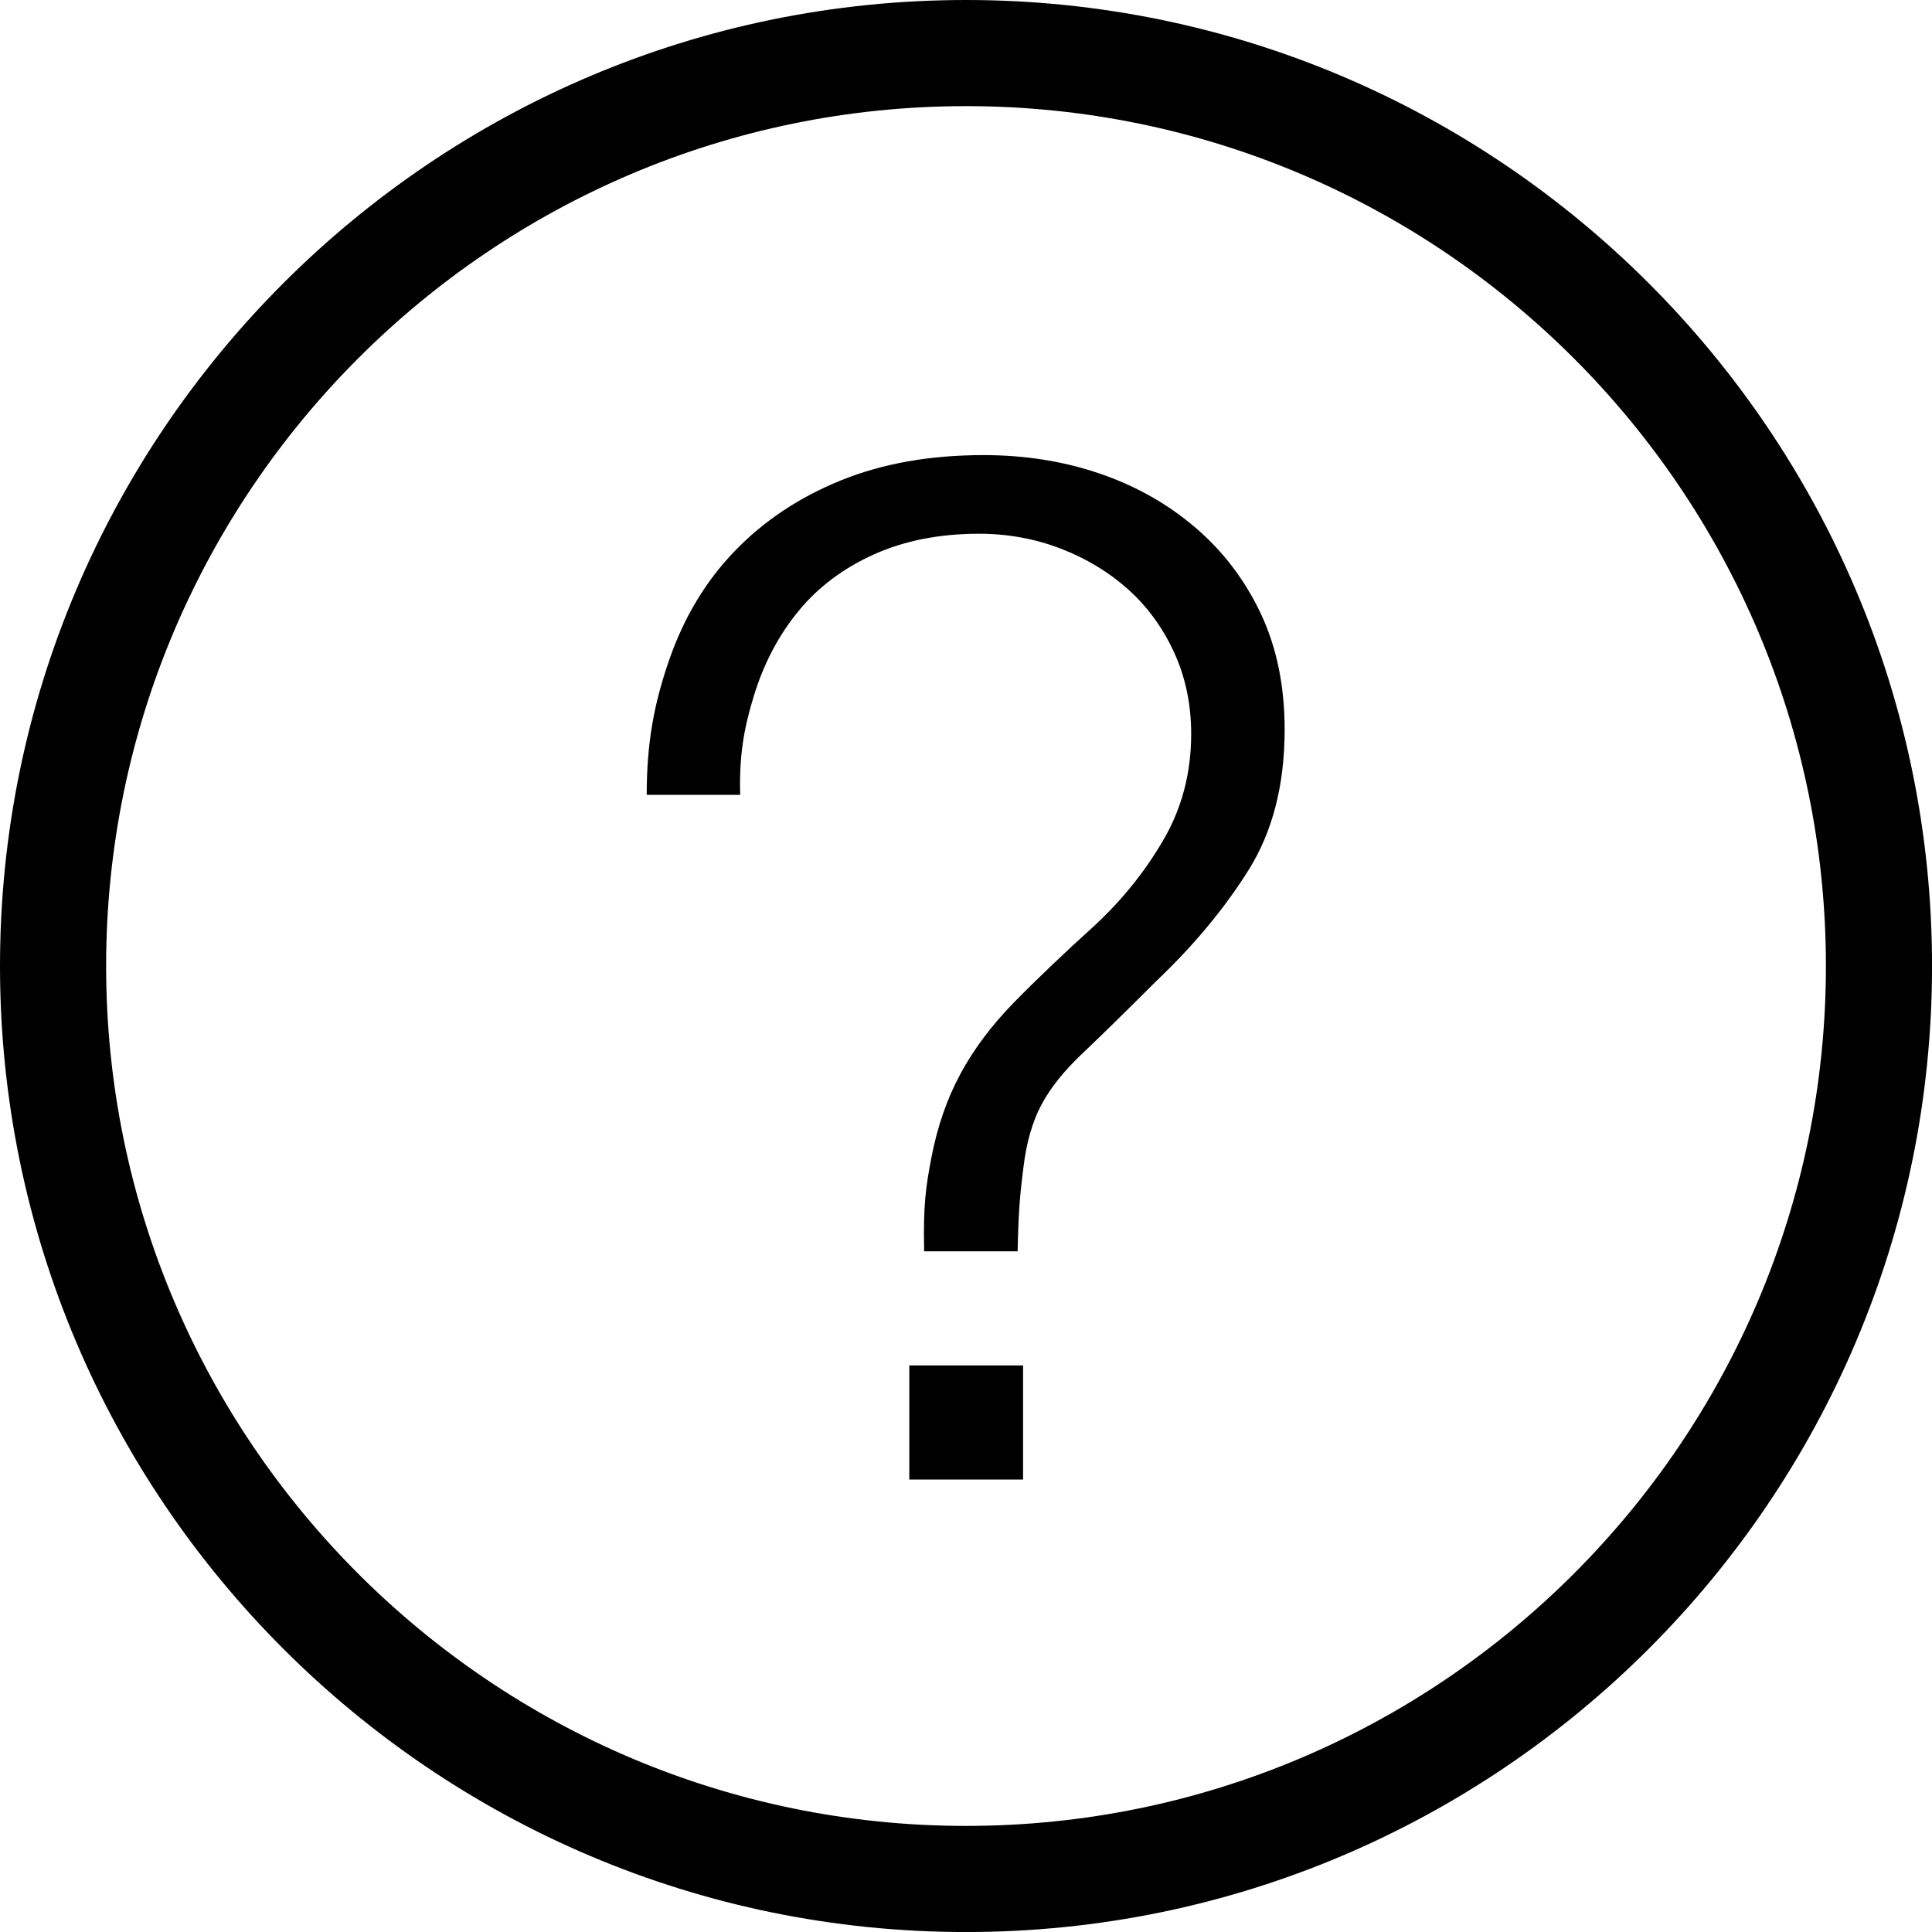 <?xml version="1.0" encoding="UTF-8" standalone="no"?>
<!DOCTYPE svg PUBLIC "-//W3C//DTD SVG 1.1//EN" "http://www.w3.org/Graphics/SVG/1.1/DTD/svg11.dtd">
<svg width="100%" height="100%" viewBox="0 0 500 500" version="1.1" xmlns="http://www.w3.org/2000/svg" xmlns:xlink="http://www.w3.org/1999/xlink" xml:space="preserve" xmlns:serif="http://www.serif.com/" style="fill-rule:evenodd;clip-rule:evenodd;stroke-linejoin:round;stroke-miterlimit:1.414;">
    <g id="Icon-Question" transform="matrix(14.767,0,0,14.767,-1.034,-1.034)">
        <path id="Fill-47" d="M17,33.93C7.665,33.93 0.07,26.335 0.07,17C0.07,7.665 7.665,0.07 17,0.07C26.335,0.07 33.93,7.665 33.93,17C33.93,26.335 26.335,33.93 17,33.93ZM17,1.93C8.69,1.93 1.93,8.69 1.93,17C1.93,25.31 8.69,32.07 17,32.07C25.31,32.07 32.07,25.31 32.07,17C32.07,8.69 25.31,1.93 17,1.93Z"/>
        <path id="Fill-48" d="M11.794,11.647C12.054,10.893 12.439,10.252 12.951,9.723C13.462,9.194 14.082,8.783 14.81,8.488C15.538,8.193 16.37,8.046 17.306,8.046C18.034,8.046 18.714,8.154 19.347,8.371C19.98,8.588 20.539,8.904 21.024,9.32C21.509,9.736 21.891,10.239 22.168,10.828C22.445,11.417 22.584,12.094 22.584,12.856C22.584,13.827 22.372,14.65 21.947,15.326C21.522,16.002 20.98,16.652 20.322,17.276C19.785,17.813 19.355,18.234 19.035,18.537C18.714,18.841 18.476,19.14 18.32,19.434C18.164,19.728 18.06,20.089 18.008,20.513C17.956,20.938 17.921,21.203 17.904,22L16.266,22C16.249,21.203 16.292,20.882 16.396,20.344C16.5,19.807 16.669,19.321 16.903,18.888C17.137,18.455 17.449,18.039 17.839,17.64C18.229,17.241 18.701,16.791 19.256,16.288C19.741,15.838 20.144,15.335 20.465,14.78C20.786,14.226 20.946,13.61 20.946,12.934C20.946,12.414 20.846,11.938 20.647,11.504C20.448,11.071 20.179,10.702 19.841,10.399C19.503,10.096 19.108,9.857 18.658,9.684C18.207,9.511 17.73,9.424 17.228,9.424C16.535,9.424 15.919,9.546 15.382,9.788C14.845,10.031 14.402,10.364 14.056,10.789C13.709,11.214 13.449,11.712 13.276,12.284C13.102,12.856 13.024,13.324 13.042,14L11.404,14C11.404,13.081 11.534,12.401 11.794,11.647ZM16.006,24L18,24L18,26L16.006,26L16.006,24Z"/>
    </g>
</svg>
